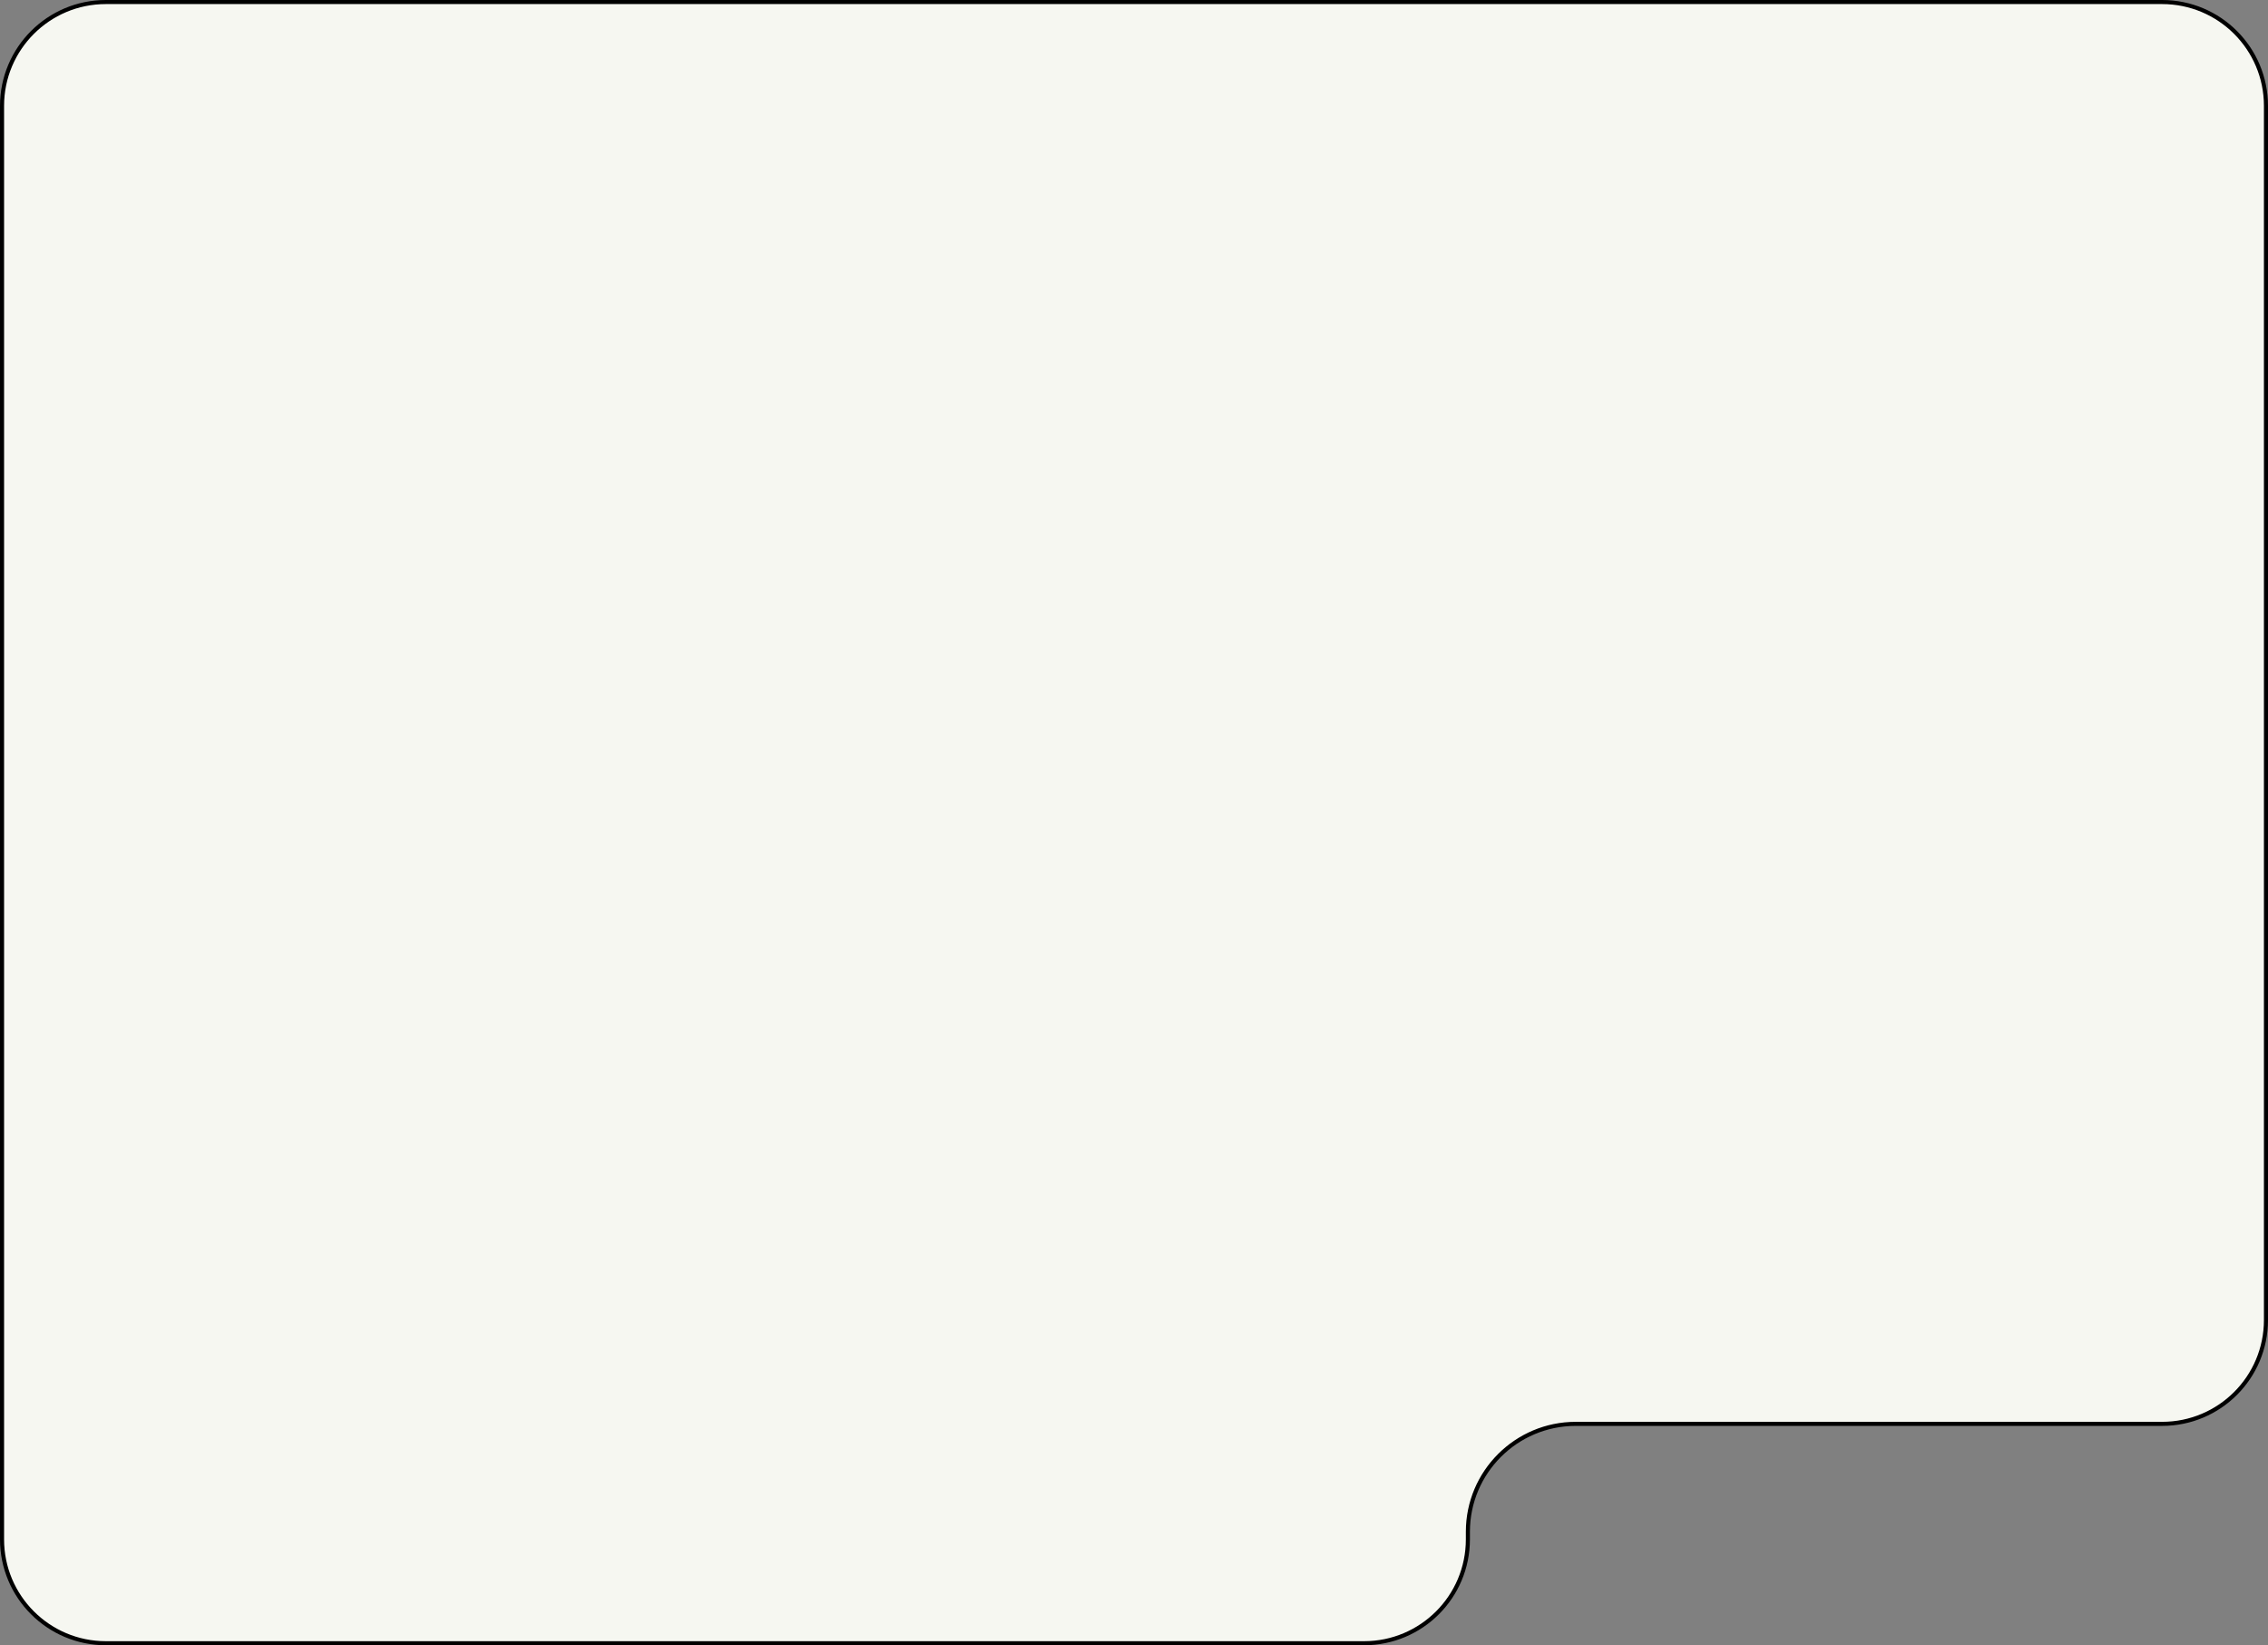 <?xml version="1.0" encoding="UTF-8"?> <svg xmlns="http://www.w3.org/2000/svg" width="557" height="404" viewBox="0 0 557 404" fill="none"><rect x="0" y="0" width="557" height="404" fill="#808080" stroke="none"/><path d="M26 0.5H531C545.083 0.5 556.5 11.917 556.5 26V324.133C556.5 338.217 545.083 349.633 531 349.633H387C372.364 349.633 360.5 361.498 360.5 376.133V378C360.5 392.083 349.083 403.5 335 403.5H26C11.917 403.5 0.5 392.083 0.5 378V26C0.5 11.917 11.917 0.5 26 0.5Z" fill="#F6F7F1" stroke="black"></path></svg> 